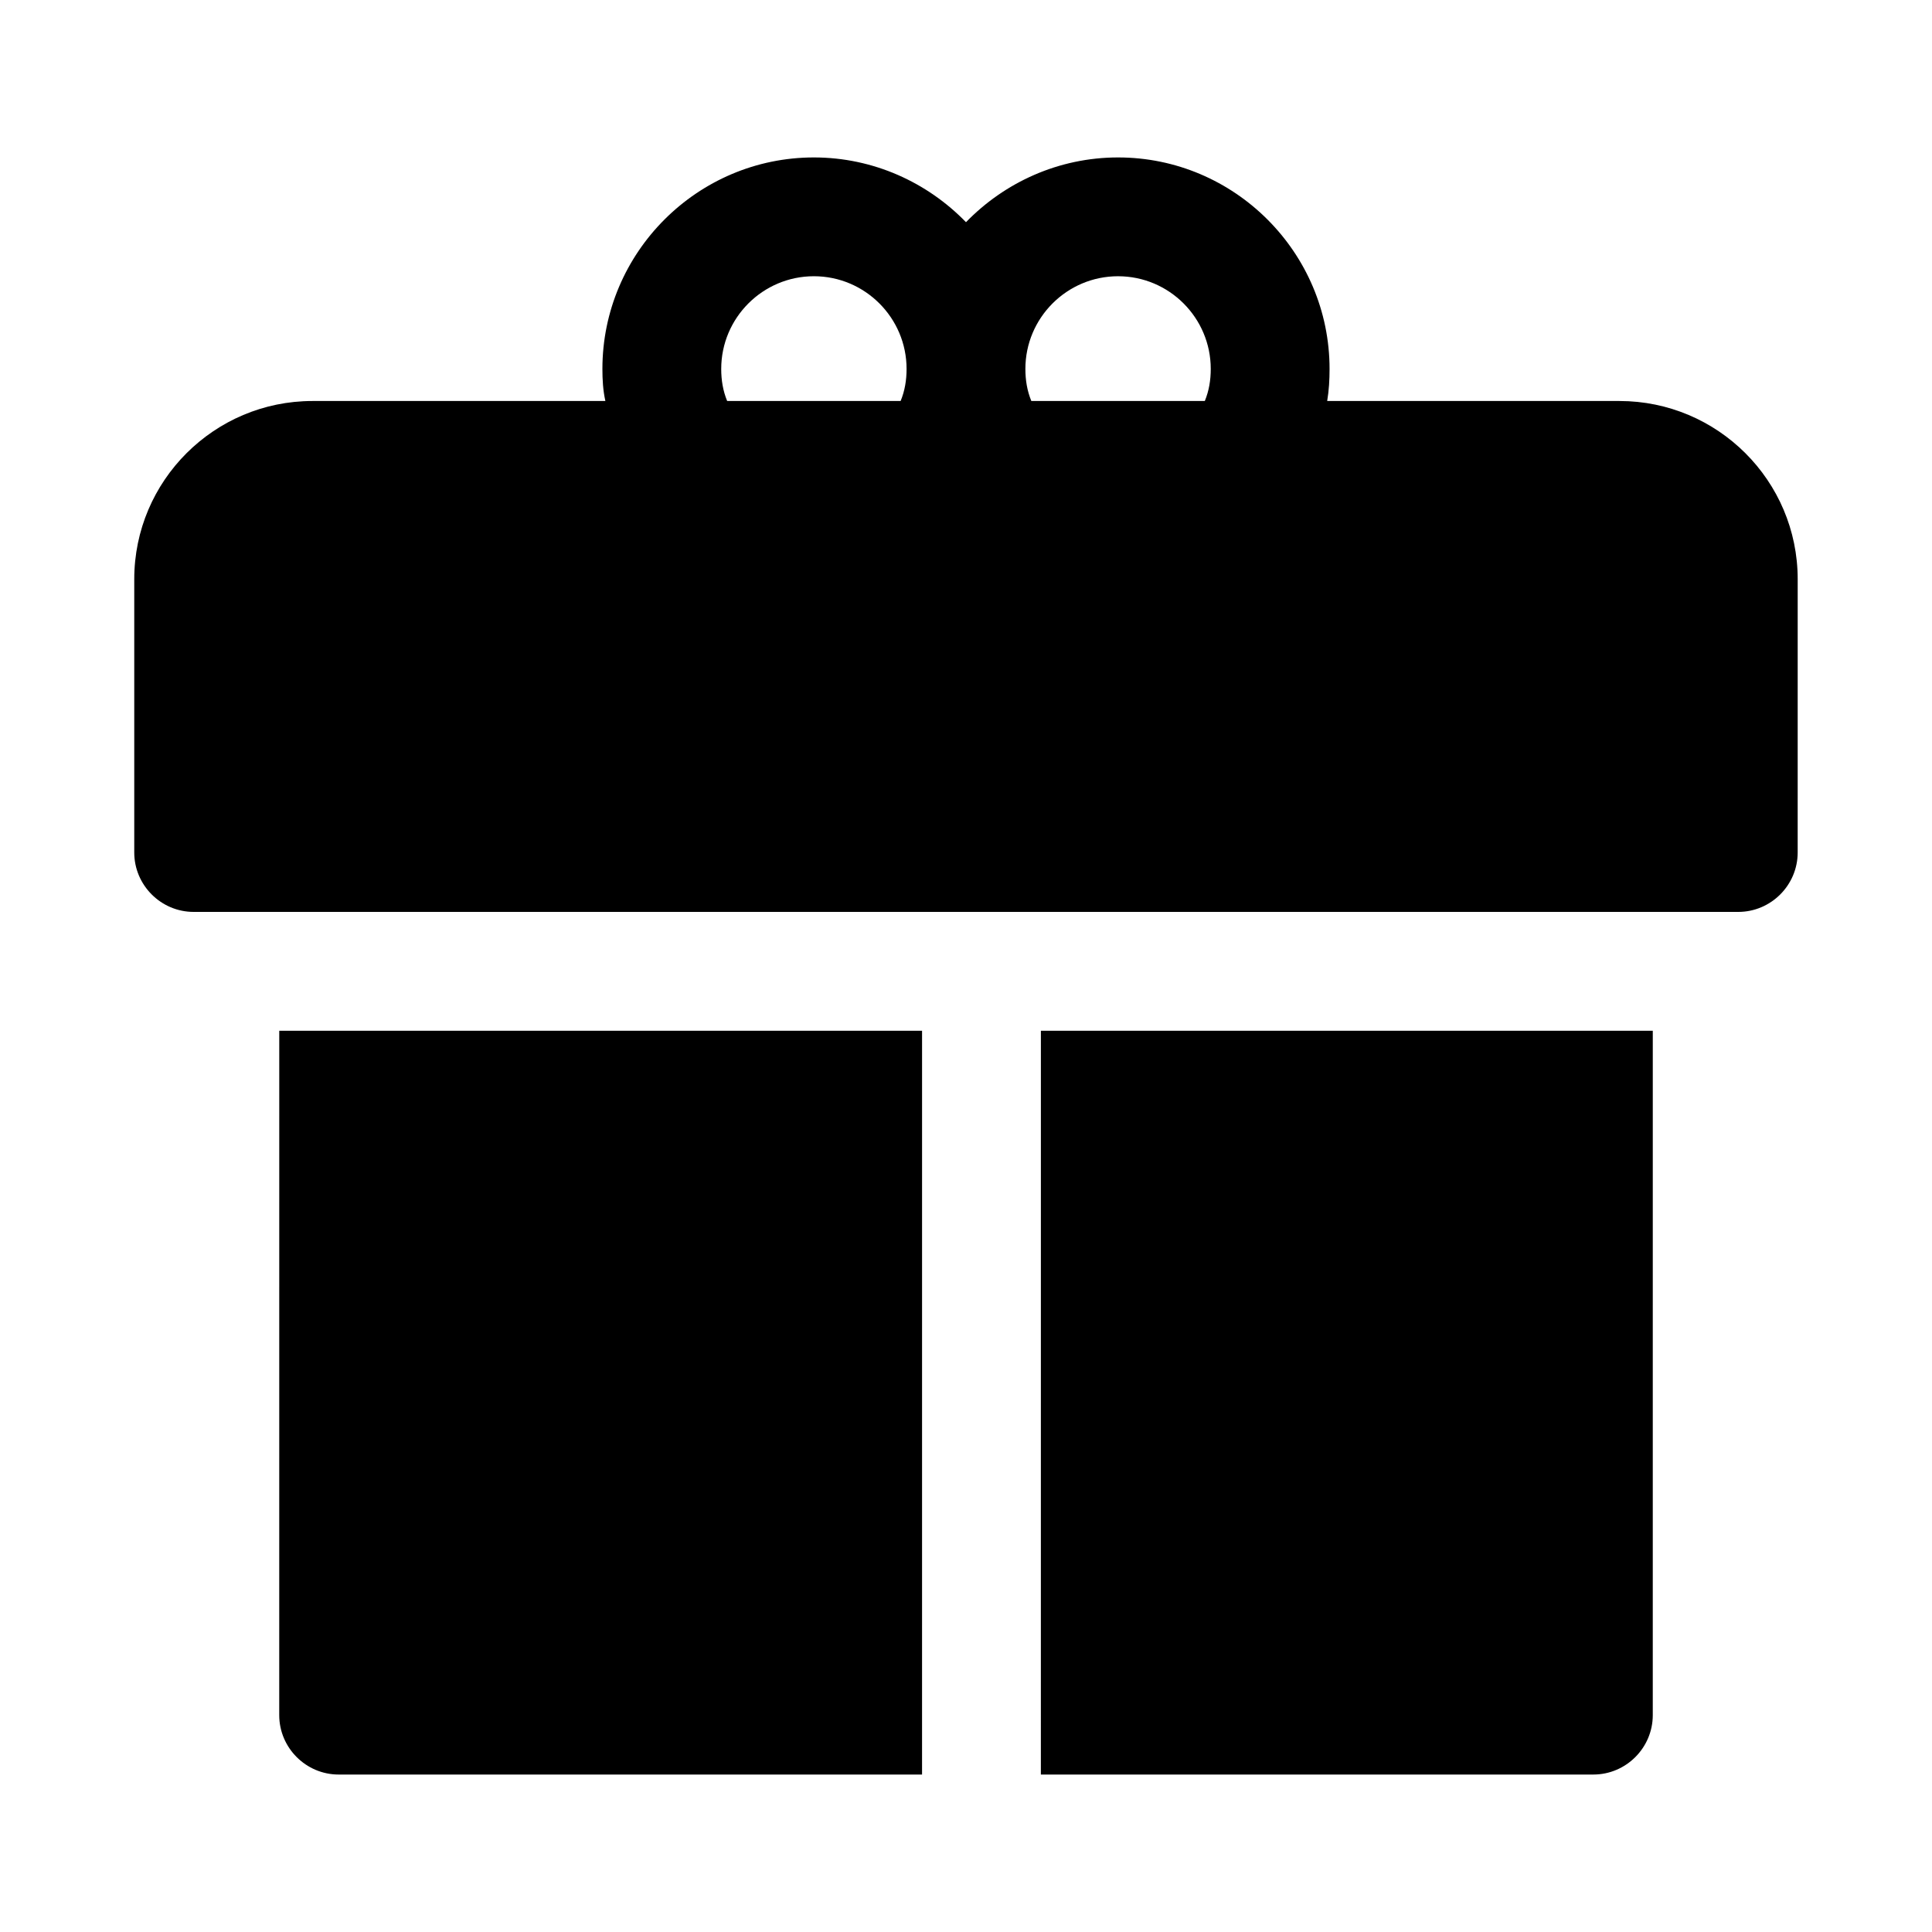 <?xml version="1.0" encoding="UTF-8"?>
<!-- Uploaded to: ICON Repo, www.iconrepo.com, Generator: ICON Repo Mixer Tools -->
<svg fill="#000000" width="800px" height="800px" version="1.1" viewBox="144 144 512 512" xmlns="http://www.w3.org/2000/svg">
 <g>
  <path d="m218 598.53c0 8.66 7.086 15.742 15.742 15.742h154.61l0.004-197.11h-170.35z"/>
  <path d="m419.84 614.27h146.42c8.66 0 15.742-7.086 15.742-15.742l0.004-181.37h-162.16z"/>
  <path d="m573.18 250.27h-77.461c0.473-2.832 0.629-5.668 0.629-8.5 0-30.859-25.191-56.047-56.047-56.047-15.742 0-30.07 6.613-40.305 17.16-10.234-10.547-24.562-17.16-40.305-17.16-30.859 0-56.047 25.191-56.047 56.047 0 2.832 0.156 5.668 0.785 8.5h-77.621c-25.977 0-47.23 21.098-47.23 47.23v72.422c0 8.66 7.086 15.742 15.742 15.742h409.34c8.66 0 15.742-7.086 15.742-15.742l0.004-72.422c0-26.137-21.254-47.23-47.23-47.23zm-238.05-8.504c0-13.539 11.02-24.562 24.562-24.562 13.539 0.004 24.559 11.023 24.559 24.562 0 2.992-0.473 5.824-1.574 8.5h-45.973c-1.102-2.672-1.574-5.508-1.574-8.5zm105.17-24.559c13.539 0 24.562 11.02 24.562 24.562 0 2.992-0.473 5.824-1.574 8.5h-45.973c-1.105-2.676-1.578-5.512-1.578-8.504 0-13.539 11.02-24.559 24.562-24.559z"/>
 </g>
</svg>